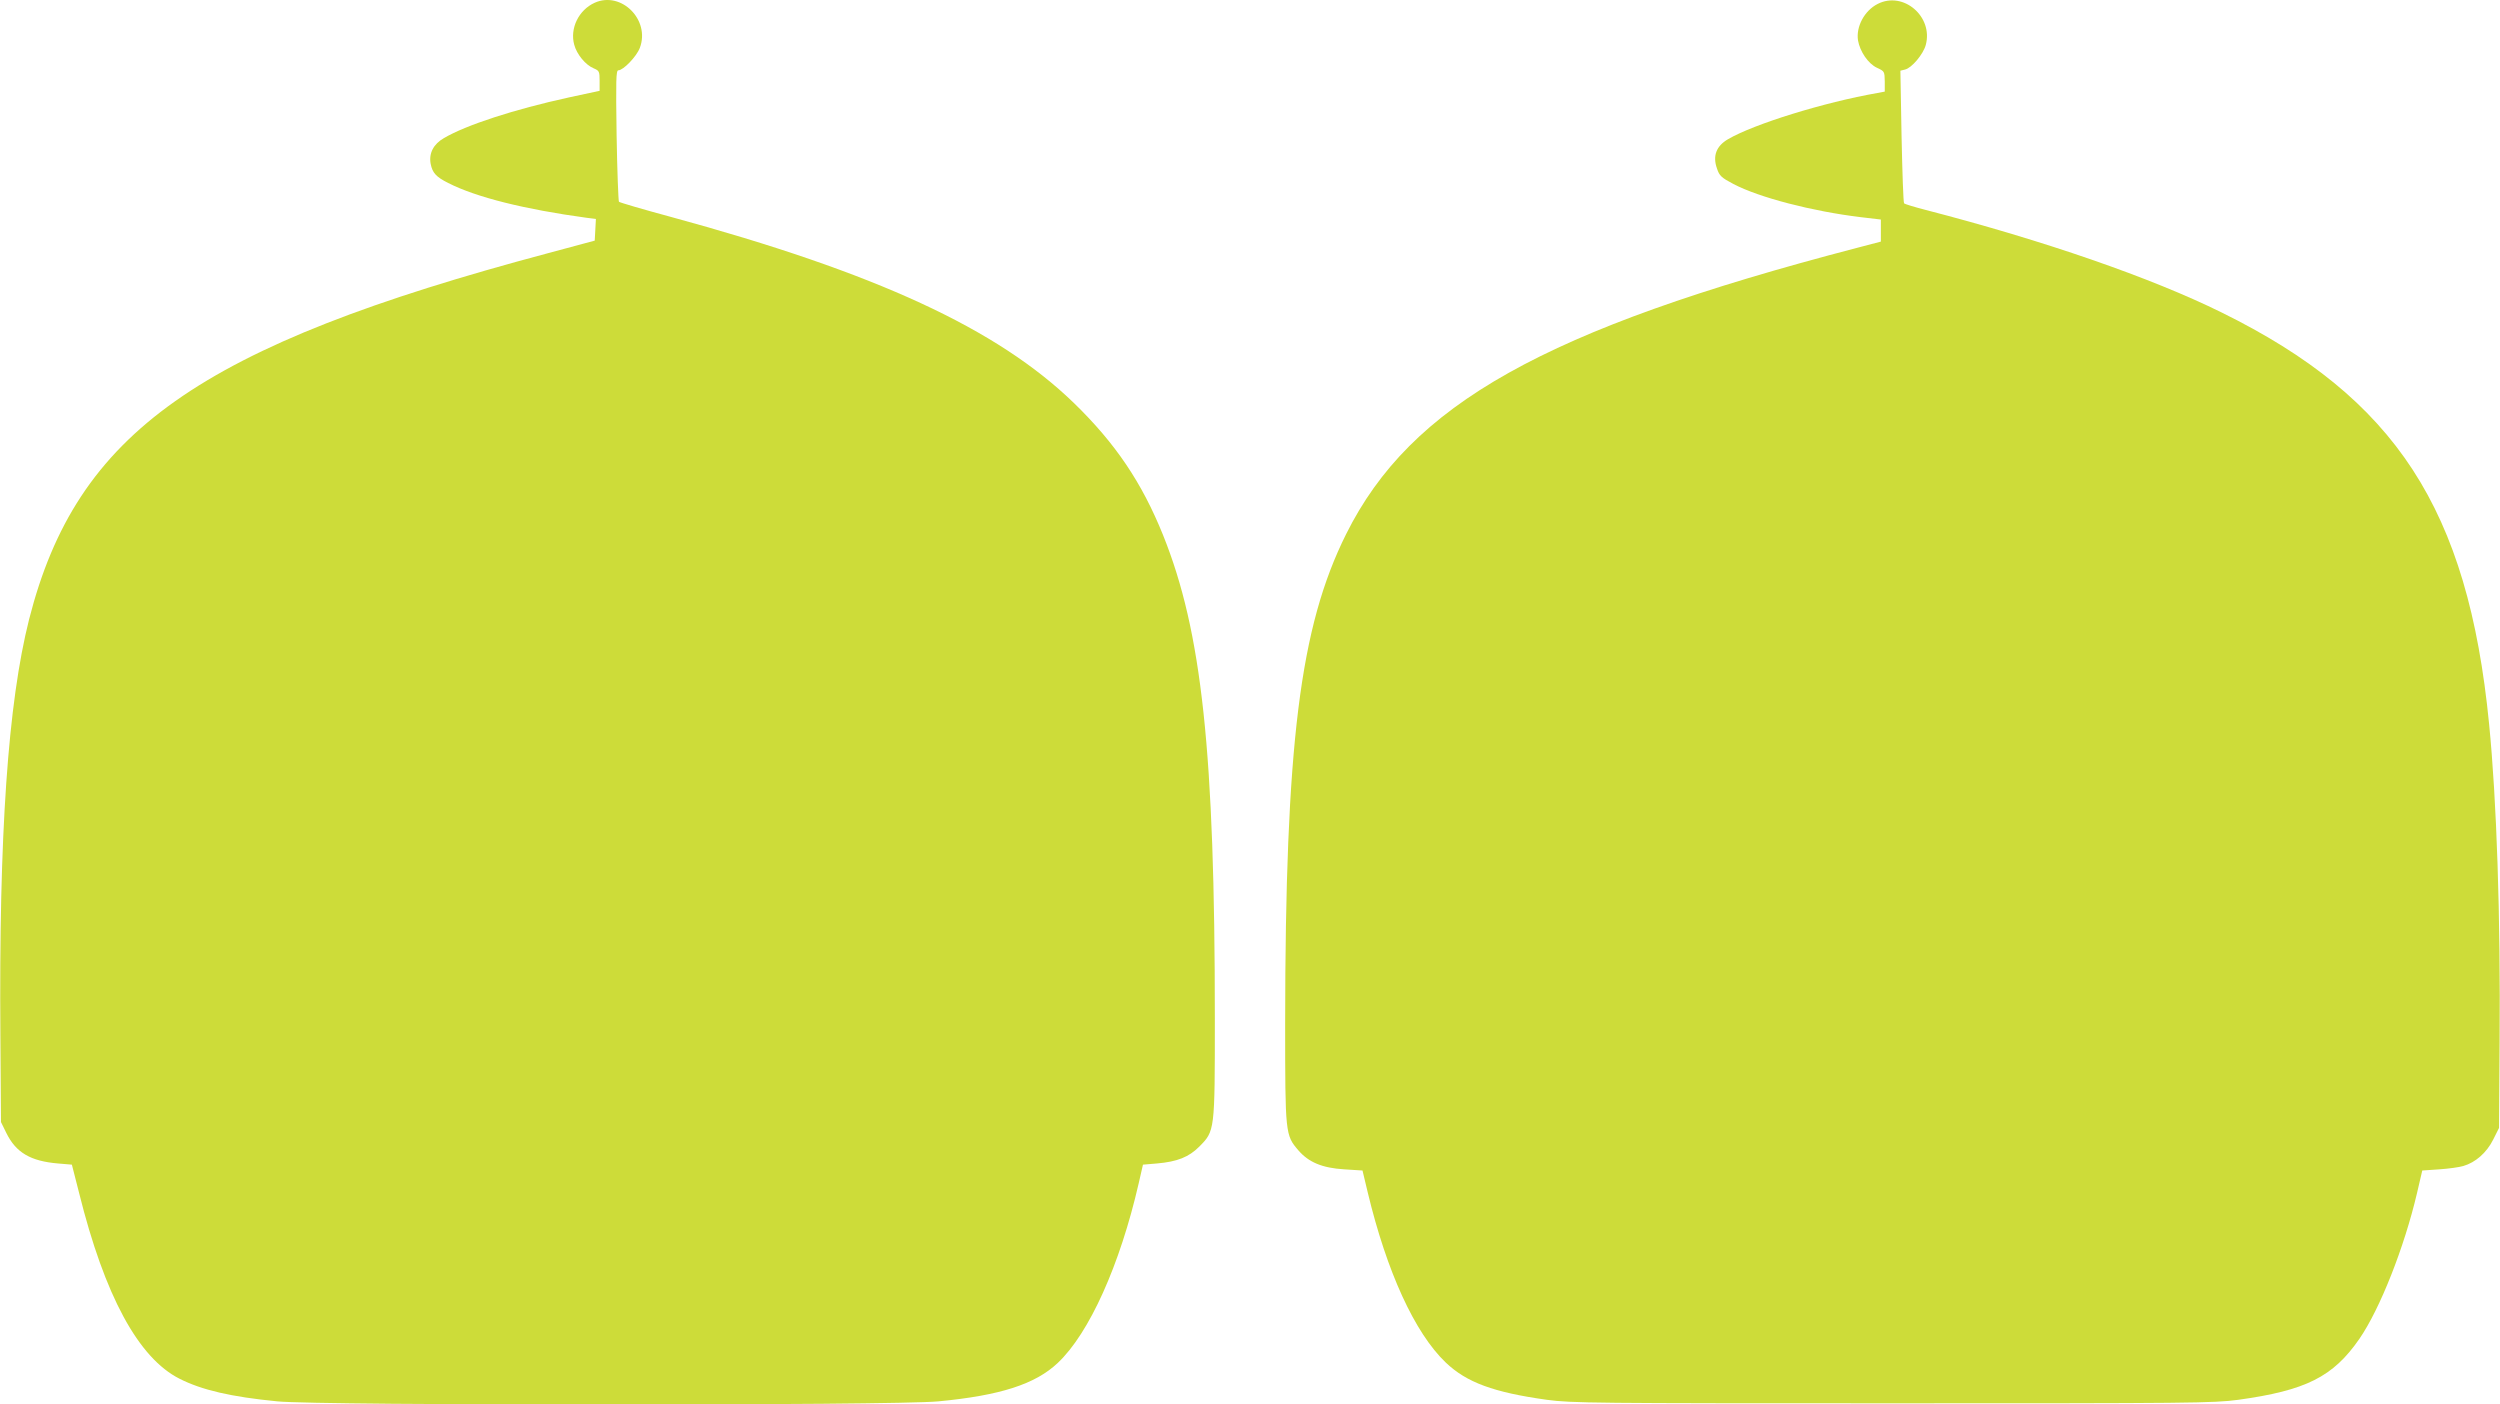 <?xml version="1.0" standalone="no"?>
<!DOCTYPE svg PUBLIC "-//W3C//DTD SVG 20010904//EN"
 "http://www.w3.org/TR/2001/REC-SVG-20010904/DTD/svg10.dtd">
<svg version="1.0" xmlns="http://www.w3.org/2000/svg"
 width="1280pt" height="719pt" viewBox="0 0 1280 719"
 preserveAspectRatio="xMidYMid meet">
<g transform="translate(0,719) scale(0.1,-0.1)"
fill="#cddc39" stroke="none">
<path d="M3045 7176 c-82 -37 -128 -131 -105 -215 13 -49 58 -104 100 -121 28
-12 30 -16 30 -64 l0 -51 -158 -34 c-279 -61 -525 -141 -639 -208 -54 -31 -78
-78 -68 -132 9 -46 28 -67 90 -98 143 -73 392 -135 708 -178 l48 -6 -3 -56 -3
-55 -238 -64 c-1790 -477 -2414 -917 -2658 -1875 -108 -428 -155 -1098 -147
-2134 l3 -440 28 -57 c49 -99 123 -143 264 -155 l71 -6 37 -145 c131 -527 304
-845 514 -951 114 -58 265 -93 501 -116 220 -22 3157 -22 3384 0 317 30 497
88 612 197 161 152 318 501 414 919 l22 96 71 6 c105 9 164 33 217 86 80 81
80 78 80 655 0 1365 -66 1981 -265 2476 -108 268 -243 469 -456 676 -393 381
-1012 667 -2066 954 -141 38 -260 73 -264 77 -3 5 -9 158 -12 341 -4 282 -3
332 9 332 25 0 93 70 110 115 54 143 -95 292 -231 231z"/>
<path d="M9614 7170 c-68 -34 -112 -117 -101 -187 10 -57 52 -119 97 -140 39
-18 39 -19 40 -70 l0 -52 -37 -7 c-274 -48 -633 -159 -766 -237 -60 -35 -79
-86 -56 -150 12 -37 23 -47 84 -79 131 -69 404 -140 653 -170 l102 -12 0 -57
0 -56 -122 -32 c-1599 -417 -2285 -801 -2616 -1466 -237 -476 -311 -1075 -312
-2506 0 -564 1 -571 67 -648 53 -62 123 -91 235 -98 l94 -6 27 -113 c97 -404
240 -718 399 -870 107 -102 245 -153 518 -191 126 -17 240 -18 1770 -18 1530
0 1644 1 1770 18 346 48 485 117 620 312 106 154 230 469 295 746 l27 116 87
6 c47 3 103 11 123 17 63 18 120 69 153 135 l30 60 3 440 c5 643 -15 1239 -54
1630 -108 1098 -478 1666 -1369 2105 -360 178 -909 368 -1515 525 -58 15 -108
30 -111 34 -4 3 -9 157 -13 342 l-6 337 24 6 c34 8 93 78 106 126 39 145 -115
277 -246 210z"/>
</g>
</svg>
